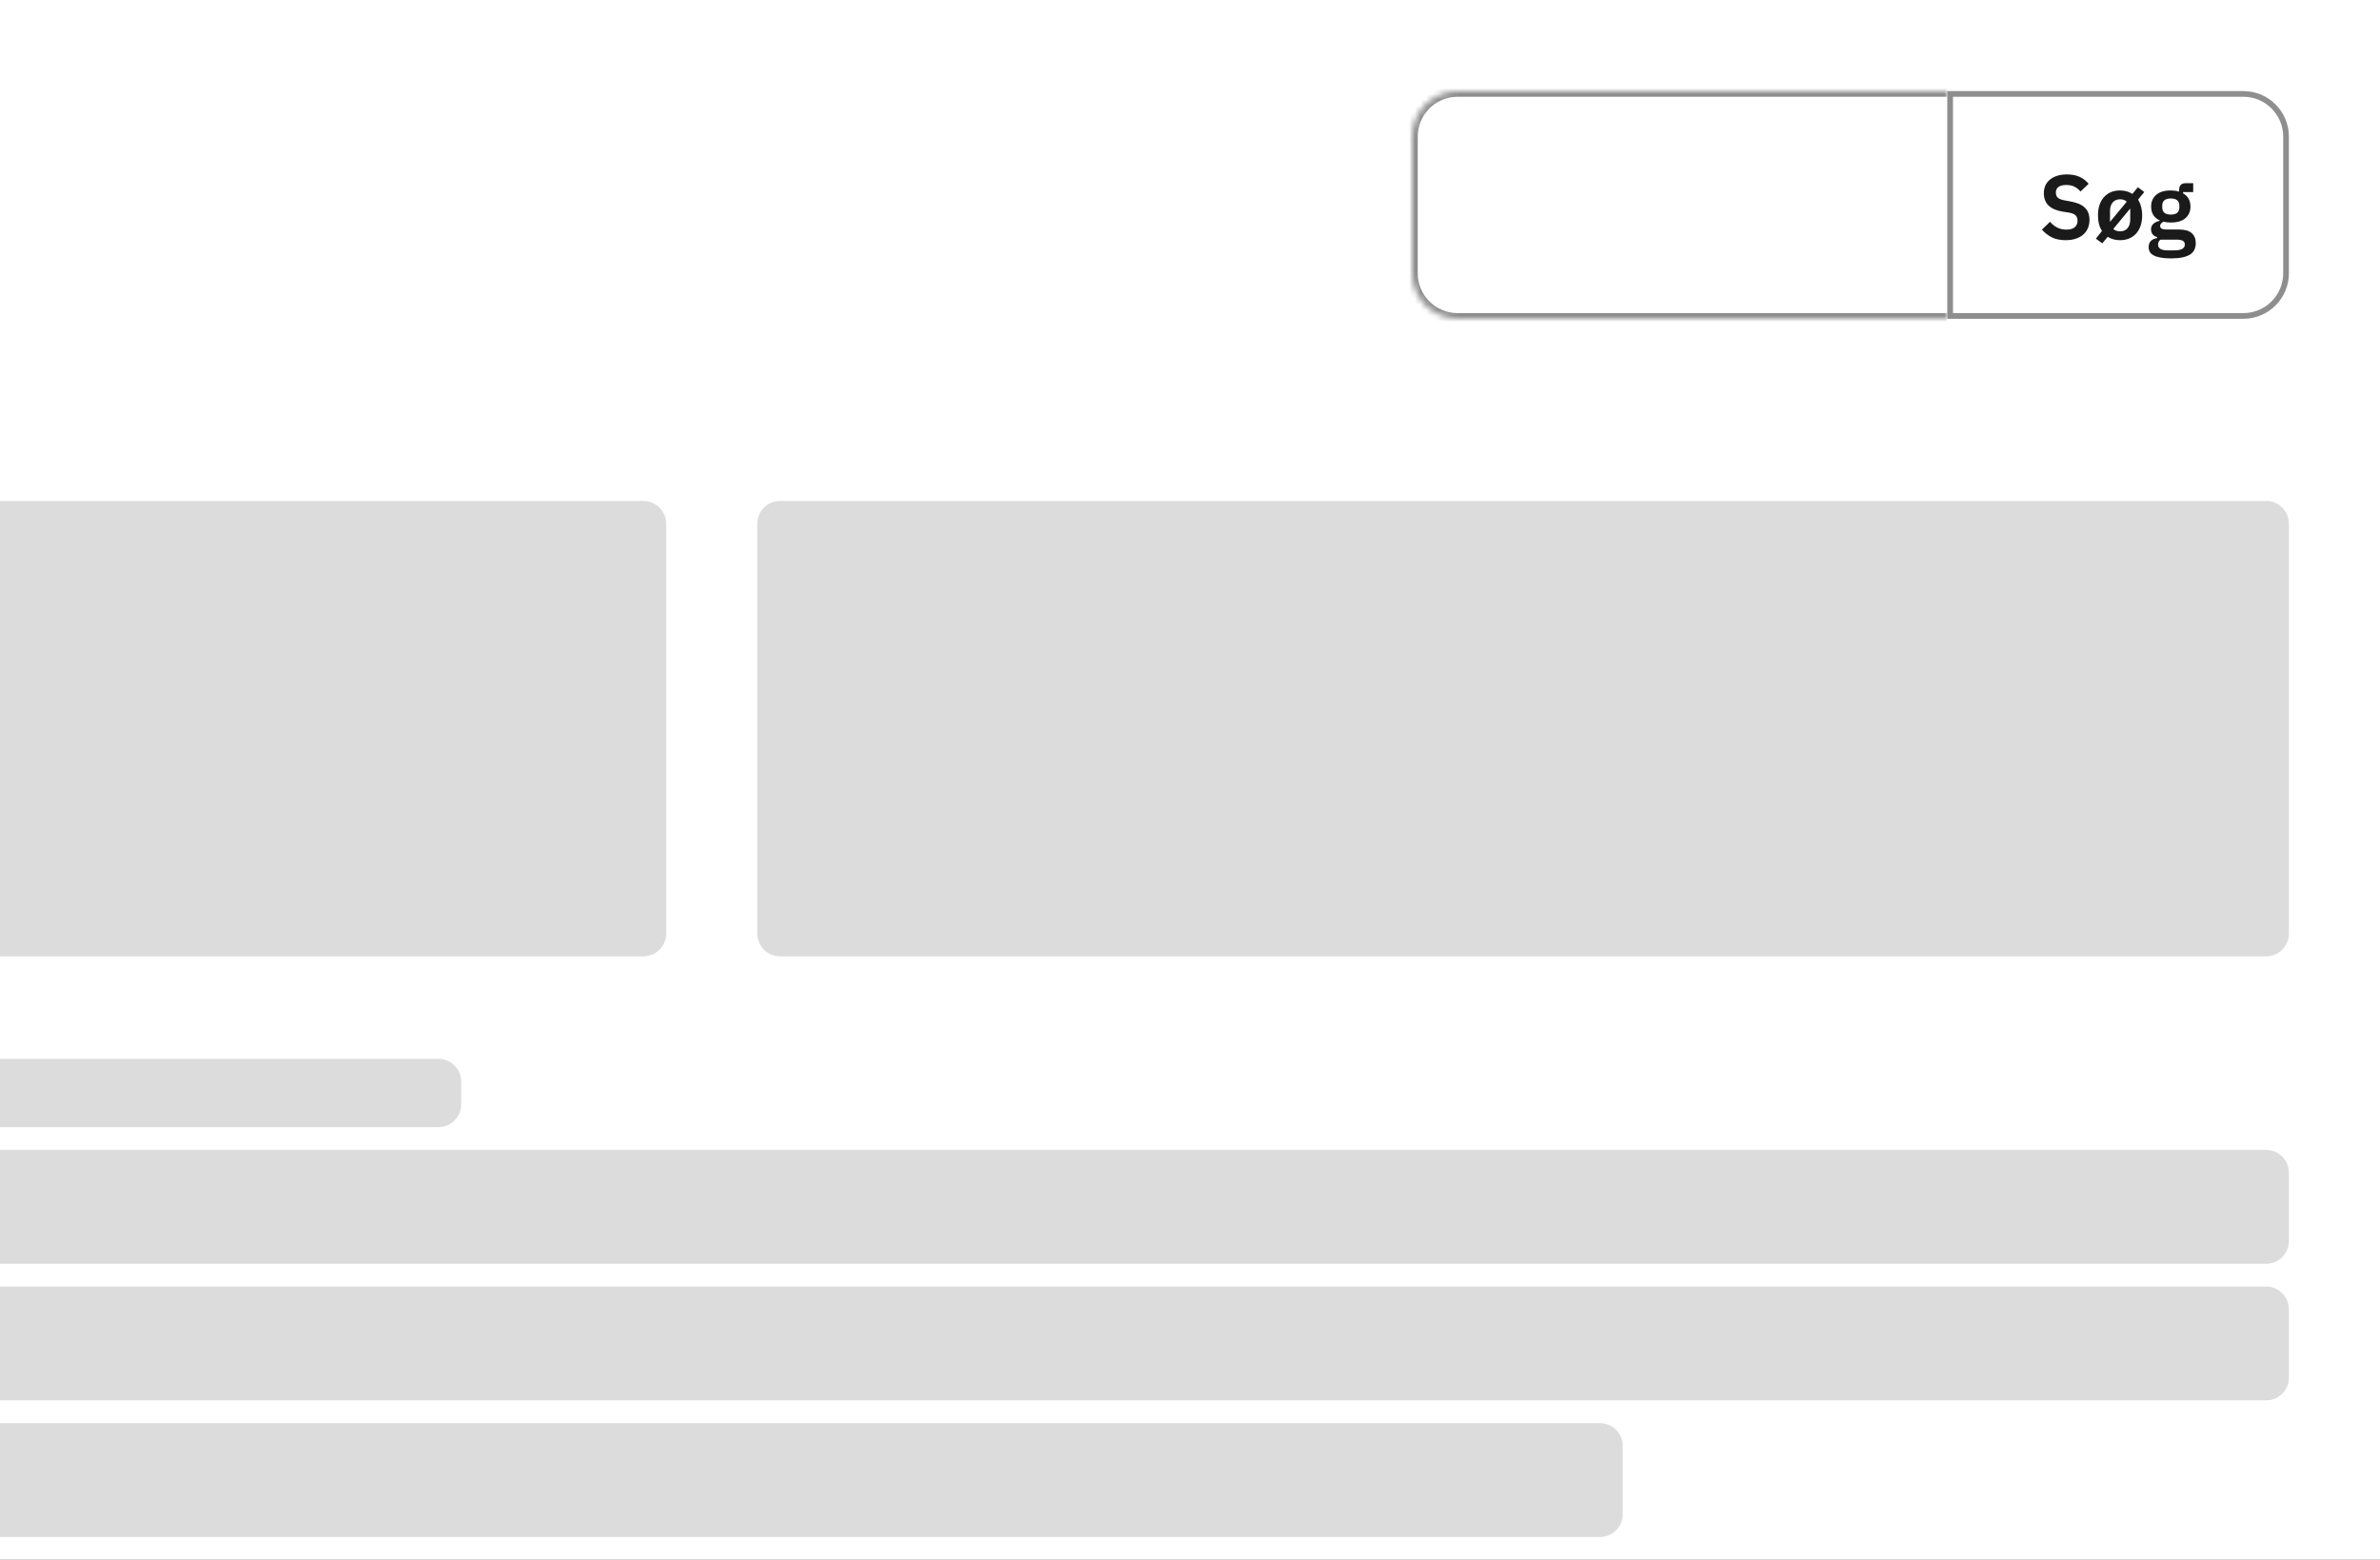 <svg width="418" height="274" viewBox="0 0 418 274" fill="none" xmlns="http://www.w3.org/2000/svg">
<rect x="0" y="0" width="418" height="274" fill="#333333" stroke="none"/>
<g clip-path="url(#clip0_14279_20936)">
<rect width="418" height="274" fill="white"/>
<path d="M-68 92C-68 89.791 -66.209 88 -64 88H113C115.209 88 117 89.791 117 92V164C117 166.209 115.209 168 113 168H-64C-66.209 168 -68 166.209 -68 164V92Z" fill="#DCDCDC"/>
<path d="M133 92C133 89.791 134.791 88 137 88H398C400.209 88 402 89.791 402 92V164C402 166.209 400.209 168 398 168H137C134.791 168 133 166.209 133 164V92Z" fill="#DCDCDC"/>
<path d="M-60 206C-60 203.791 -58.209 202 -56 202H398C400.209 202 402 203.791 402 206V218C402 220.209 400.209 222 398 222H-56C-58.209 222 -60 220.209 -60 218V206Z" fill="#DCDCDC"/>
<path d="M-60 230C-60 227.791 -58.209 226 -56 226H398C400.209 226 402 227.791 402 230V242C402 244.209 400.209 246 398 246H-56C-58.209 246 -60 244.209 -60 242V230Z" fill="#DCDCDC"/>
<path d="M-60 254C-60 251.791 -58.209 250 -56 250H281C283.209 250 285 251.791 285 254V266C285 268.209 283.209 270 281 270H-56C-58.209 270 -60 268.209 -60 266V254Z" fill="#DCDCDC"/>
<path d="M-60 190C-60 187.791 -58.209 186 -56 186H77C79.209 186 81 187.791 81 190V194C81 196.209 79.209 198 77 198H-56C-58.209 198 -60 196.209 -60 194V190Z" fill="#DCDCDC"/>
<mask id="path-7-inside-1_14279_20936" fill="white">
<path d="M248 24C248 19.582 251.582 16 256 16H342V56H256C251.582 56 248 52.418 248 48V24Z"/>
</mask>
<path d="M248 24C248 19.582 251.582 16 256 16H342V56H256C251.582 56 248 52.418 248 48V24Z" fill="white"/>
<path d="M247 24C247 19.029 251.029 15 256 15H342V17H256C252.134 17 249 20.134 249 24H247ZM342 57H256C251.029 57 247 52.971 247 48H249C249 51.866 252.134 55 256 55H342V57ZM256 57C251.029 57 247 52.971 247 48V24C247 19.029 251.029 15 256 15V17C252.134 17 249 20.134 249 24V48C249 51.866 252.134 55 256 55V57ZM342 16V56V16Z" fill="#8E8E8E" mask="url(#path-7-inside-1_14279_20936)"/>
<path d="M342.5 16.5H394C398.142 16.5 401.5 19.858 401.5 24V48C401.5 52.142 398.142 55.5 394 55.5H342.5V16.5Z" fill="white"/>
<path d="M342.5 16.5H394C398.142 16.5 401.5 19.858 401.5 24V48C401.5 52.142 398.142 55.5 394 55.5H342.5V16.5Z" stroke="#8E8E8E"/>
<path d="M362.784 42.192C361.824 42.192 361.008 42.021 360.336 41.68C359.675 41.339 359.104 40.891 358.624 40.336L360.048 38.96C360.432 39.408 360.859 39.749 361.328 39.984C361.808 40.219 362.336 40.336 362.912 40.336C363.563 40.336 364.053 40.197 364.384 39.92C364.715 39.632 364.88 39.248 364.88 38.768C364.88 38.395 364.773 38.091 364.56 37.856C364.347 37.621 363.947 37.451 363.36 37.344L362.304 37.184C360.075 36.832 358.96 35.749 358.96 33.936C358.96 33.435 359.051 32.981 359.232 32.576C359.424 32.171 359.696 31.824 360.048 31.536C360.4 31.248 360.821 31.029 361.312 30.88C361.813 30.72 362.379 30.64 363.008 30.64C363.851 30.64 364.587 30.779 365.216 31.056C365.845 31.333 366.384 31.744 366.832 32.288L365.392 33.648C365.115 33.307 364.779 33.029 364.384 32.816C363.989 32.603 363.493 32.496 362.896 32.496C362.288 32.496 361.829 32.613 361.52 32.848C361.221 33.072 361.072 33.392 361.072 33.808C361.072 34.235 361.195 34.549 361.44 34.752C361.685 34.955 362.08 35.104 362.624 35.2L363.664 35.392C364.795 35.595 365.627 35.957 366.16 36.48C366.704 36.992 366.976 37.712 366.976 38.64C366.976 39.173 366.88 39.659 366.688 40.096C366.507 40.523 366.235 40.896 365.872 41.216C365.52 41.525 365.083 41.765 364.56 41.936C364.048 42.107 363.456 42.192 362.784 42.192ZM368.101 41.92L369.173 40.576C368.704 39.851 368.469 38.928 368.469 37.808C368.469 37.136 368.56 36.533 368.741 36C368.923 35.467 369.179 35.013 369.509 34.64C369.851 34.256 370.256 33.963 370.725 33.76C371.205 33.557 371.744 33.456 372.341 33.456C373.184 33.456 373.904 33.659 374.501 34.064L375.477 32.896L376.597 33.728L375.509 35.072C375.744 35.435 375.92 35.851 376.037 36.32C376.165 36.779 376.229 37.28 376.229 37.824C376.229 38.496 376.139 39.104 375.957 39.648C375.776 40.181 375.515 40.64 375.173 41.024C374.843 41.397 374.437 41.685 373.957 41.888C373.477 42.091 372.939 42.192 372.341 42.192C371.509 42.192 370.789 41.995 370.181 41.6L369.221 42.752L368.101 41.92ZM372.341 40.64C372.896 40.64 373.333 40.459 373.653 40.096C373.973 39.723 374.133 39.205 374.133 38.544V36.624L371.157 40.224C371.467 40.501 371.861 40.64 372.341 40.64ZM370.581 38.976L373.525 35.424C373.216 35.147 372.821 35.008 372.341 35.008C371.797 35.008 371.365 35.195 371.045 35.568C370.736 35.931 370.581 36.443 370.581 37.104V38.976ZM385.642 42.704C385.642 43.141 385.562 43.525 385.402 43.856C385.253 44.197 385.002 44.48 384.65 44.704C384.298 44.928 383.845 45.099 383.29 45.216C382.735 45.333 382.058 45.392 381.258 45.392C380.554 45.392 379.957 45.344 379.466 45.248C378.975 45.163 378.57 45.035 378.25 44.864C377.941 44.704 377.717 44.501 377.578 44.256C377.439 44.011 377.37 43.733 377.37 43.424C377.37 42.955 377.498 42.587 377.754 42.32C378.021 42.064 378.389 41.899 378.858 41.824V41.648C378.517 41.563 378.25 41.397 378.058 41.152C377.877 40.896 377.786 40.597 377.786 40.256C377.786 40.043 377.829 39.856 377.914 39.696C377.999 39.525 378.111 39.381 378.25 39.264C378.399 39.147 378.565 39.051 378.746 38.976C378.927 38.891 379.119 38.827 379.322 38.784V38.72C378.81 38.485 378.426 38.16 378.17 37.744C377.925 37.328 377.802 36.843 377.802 36.288C377.802 35.435 378.095 34.752 378.682 34.24C379.269 33.717 380.127 33.456 381.258 33.456C381.514 33.456 381.765 33.472 382.01 33.504C382.266 33.536 382.501 33.589 382.714 33.664V33.392C382.714 32.581 383.109 32.176 383.898 32.176H385.194V33.744H383.418V33.968C383.855 34.213 384.181 34.533 384.394 34.928C384.607 35.323 384.714 35.776 384.714 36.288C384.714 37.131 384.421 37.808 383.834 38.32C383.258 38.832 382.399 39.088 381.258 39.088C380.767 39.088 380.341 39.04 379.978 38.944C379.818 39.019 379.679 39.12 379.562 39.248C379.445 39.365 379.386 39.515 379.386 39.696C379.386 40.112 379.749 40.32 380.474 40.32H382.714C383.738 40.32 384.479 40.533 384.938 40.96C385.407 41.376 385.642 41.957 385.642 42.704ZM383.722 42.944C383.722 42.677 383.615 42.469 383.402 42.32C383.189 42.171 382.821 42.096 382.298 42.096H379.45C379.162 42.309 379.018 42.597 379.018 42.96C379.018 43.28 379.151 43.531 379.418 43.712C379.685 43.893 380.138 43.984 380.778 43.984H381.802C382.474 43.984 382.959 43.899 383.258 43.728C383.567 43.557 383.722 43.296 383.722 42.944ZM381.258 37.696C382.261 37.696 382.762 37.269 382.762 36.416V36.144C382.762 35.291 382.261 34.864 381.258 34.864C380.255 34.864 379.754 35.291 379.754 36.144V36.416C379.754 37.269 380.255 37.696 381.258 37.696Z" fill="#1A1A1A"/>
</g>
<defs>
<clipPath id="clip0_14279_20936">
<rect width="418" height="274" fill="white"/>
</clipPath>
</defs>
</svg>

